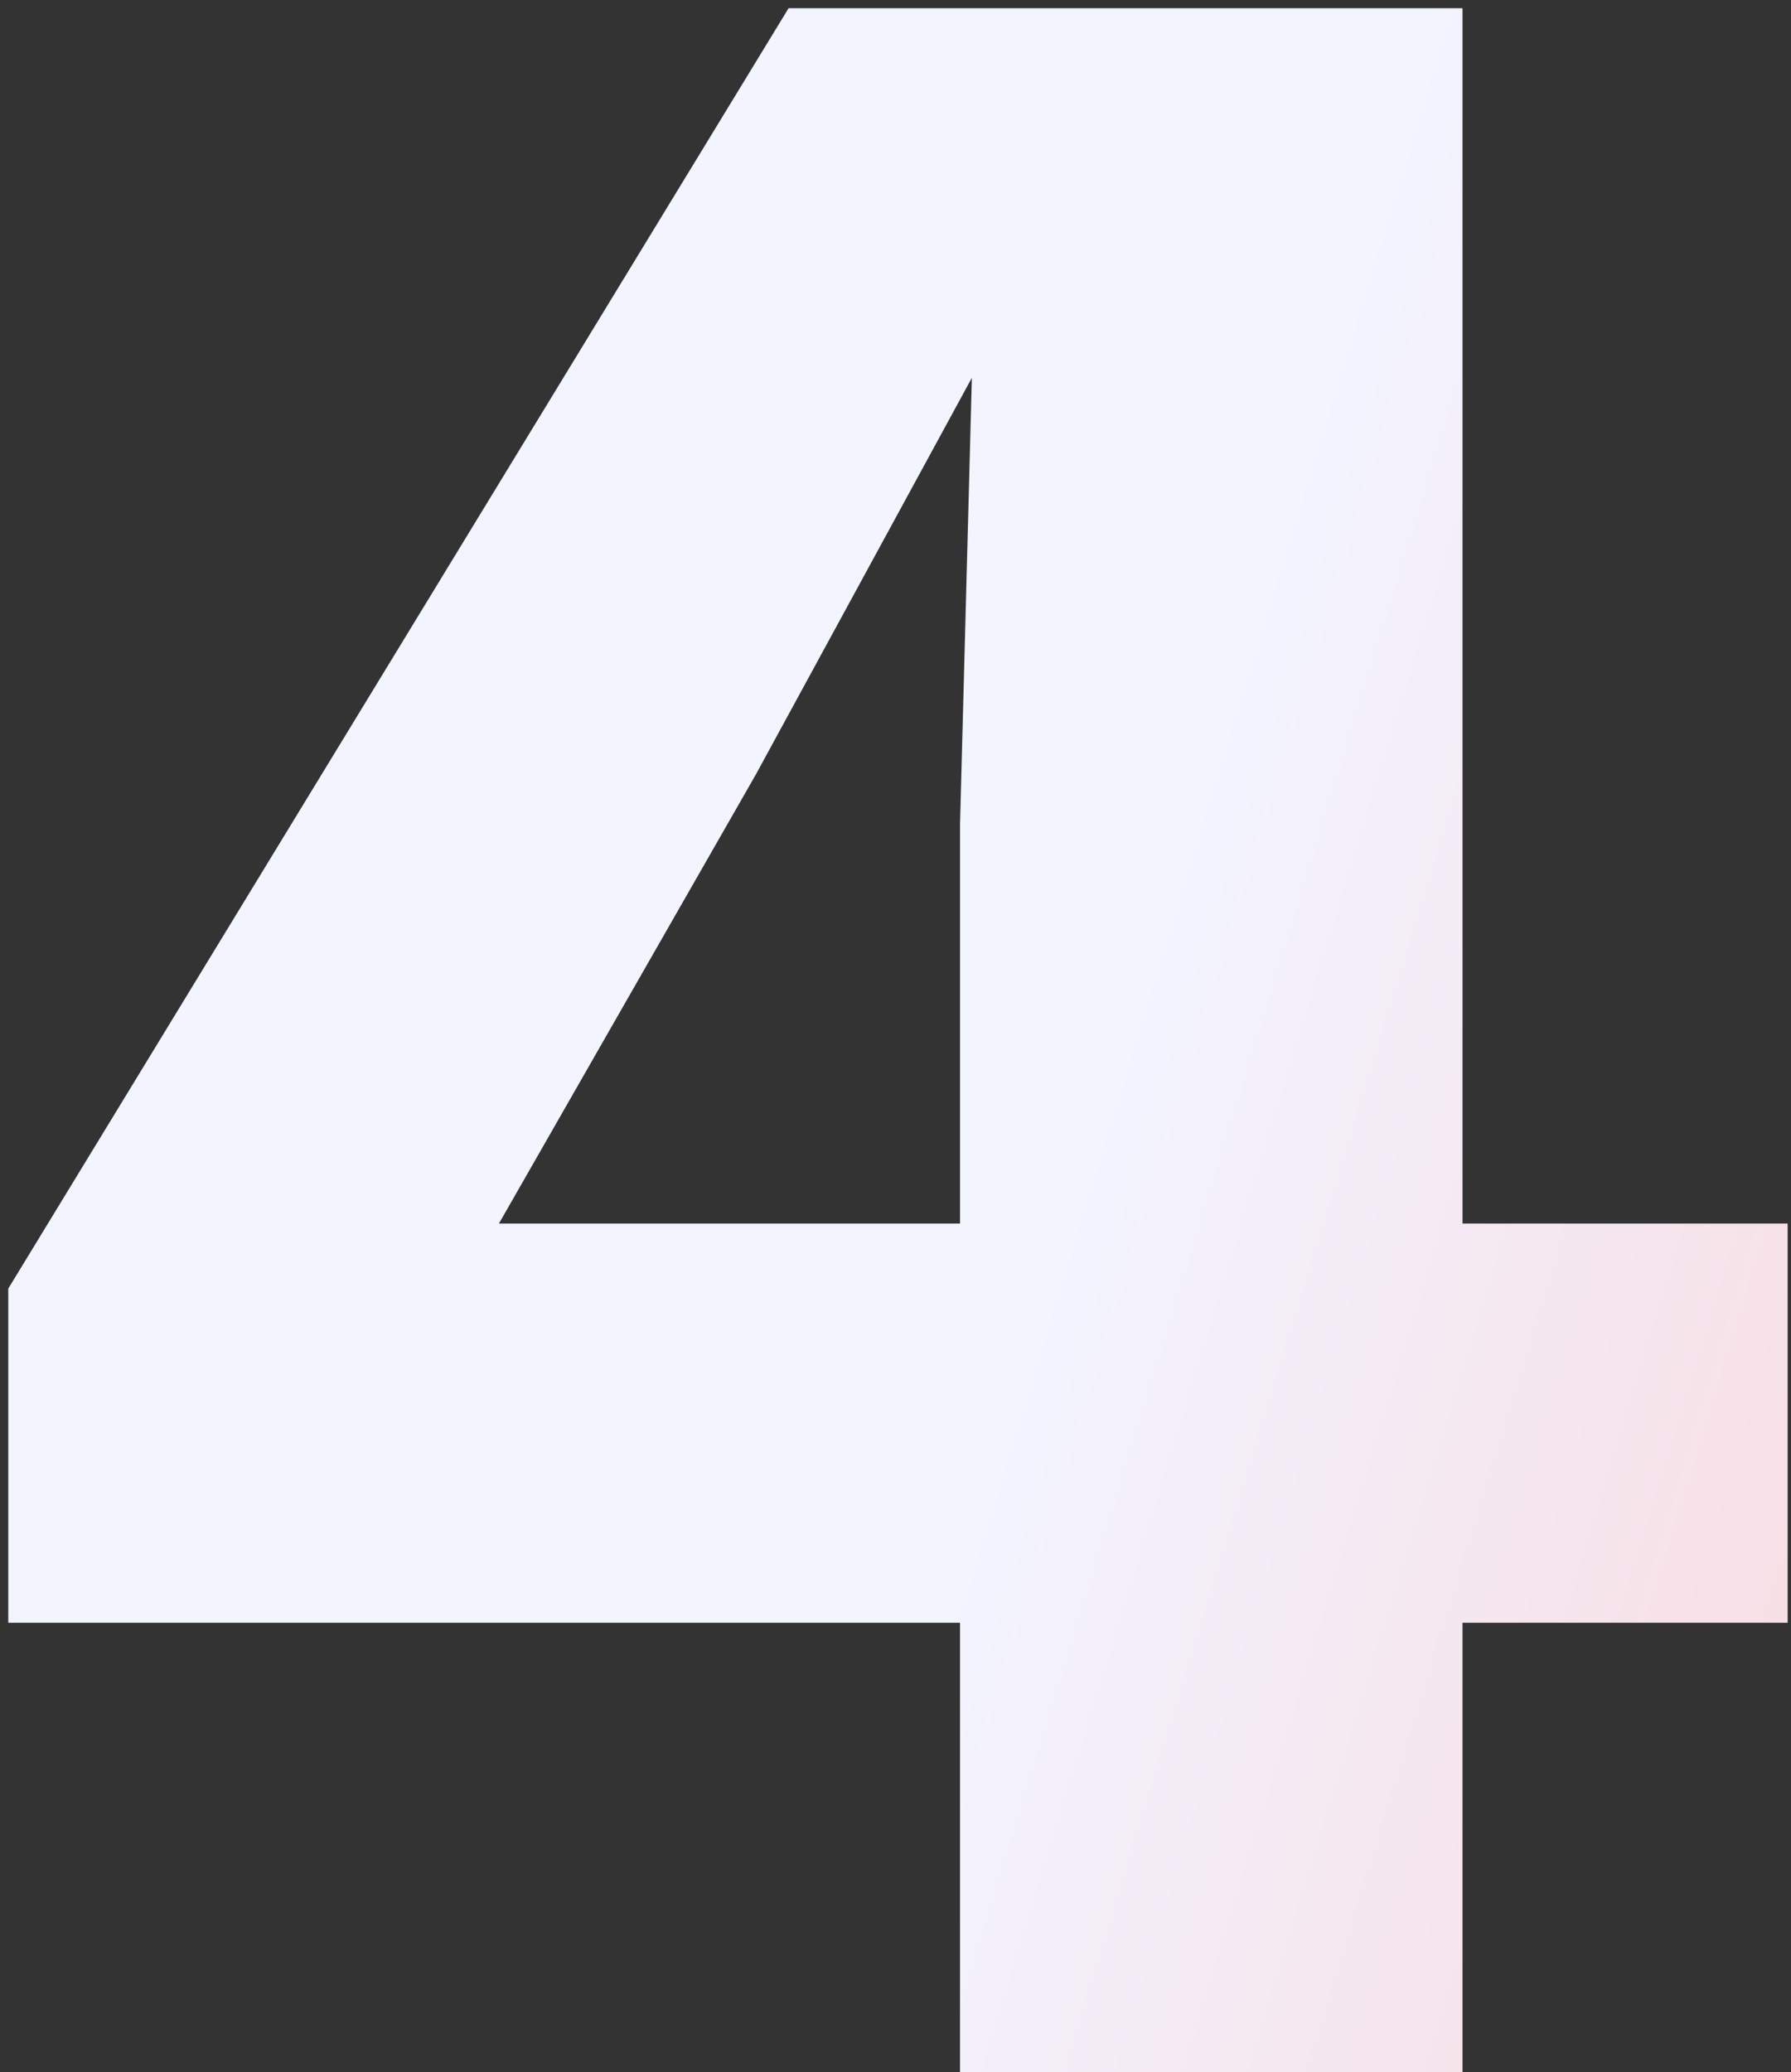 <?xml version="1.0" encoding="UTF-8"?> <svg xmlns="http://www.w3.org/2000/svg" width="198" height="229" viewBox="0 0 198 229" fill="none"><rect x="0" y="0" width="198" height="229" fill="#333333" stroke="none"/><path d="M106.134 228.992V179.323H0.914V142.398L87.181 0.906H161.685V135.209H197.63V179.323H161.685V228.992H106.134ZM55.158 135.209H106.134V91.095L107.441 41.753L83.587 85.54L55.158 135.209Z" fill="url(#paint0_linear_147_1392)"></path><defs><linearGradient id="paint0_linear_147_1392" x1="255.2" y1="412.519" x2="-73.117" y2="311.819" gradientUnits="userSpaceOnUse"><stop stop-color="#FFC2C2"></stop><stop offset="0.621" stop-color="#F2F4FF"></stop></linearGradient></defs></svg> 